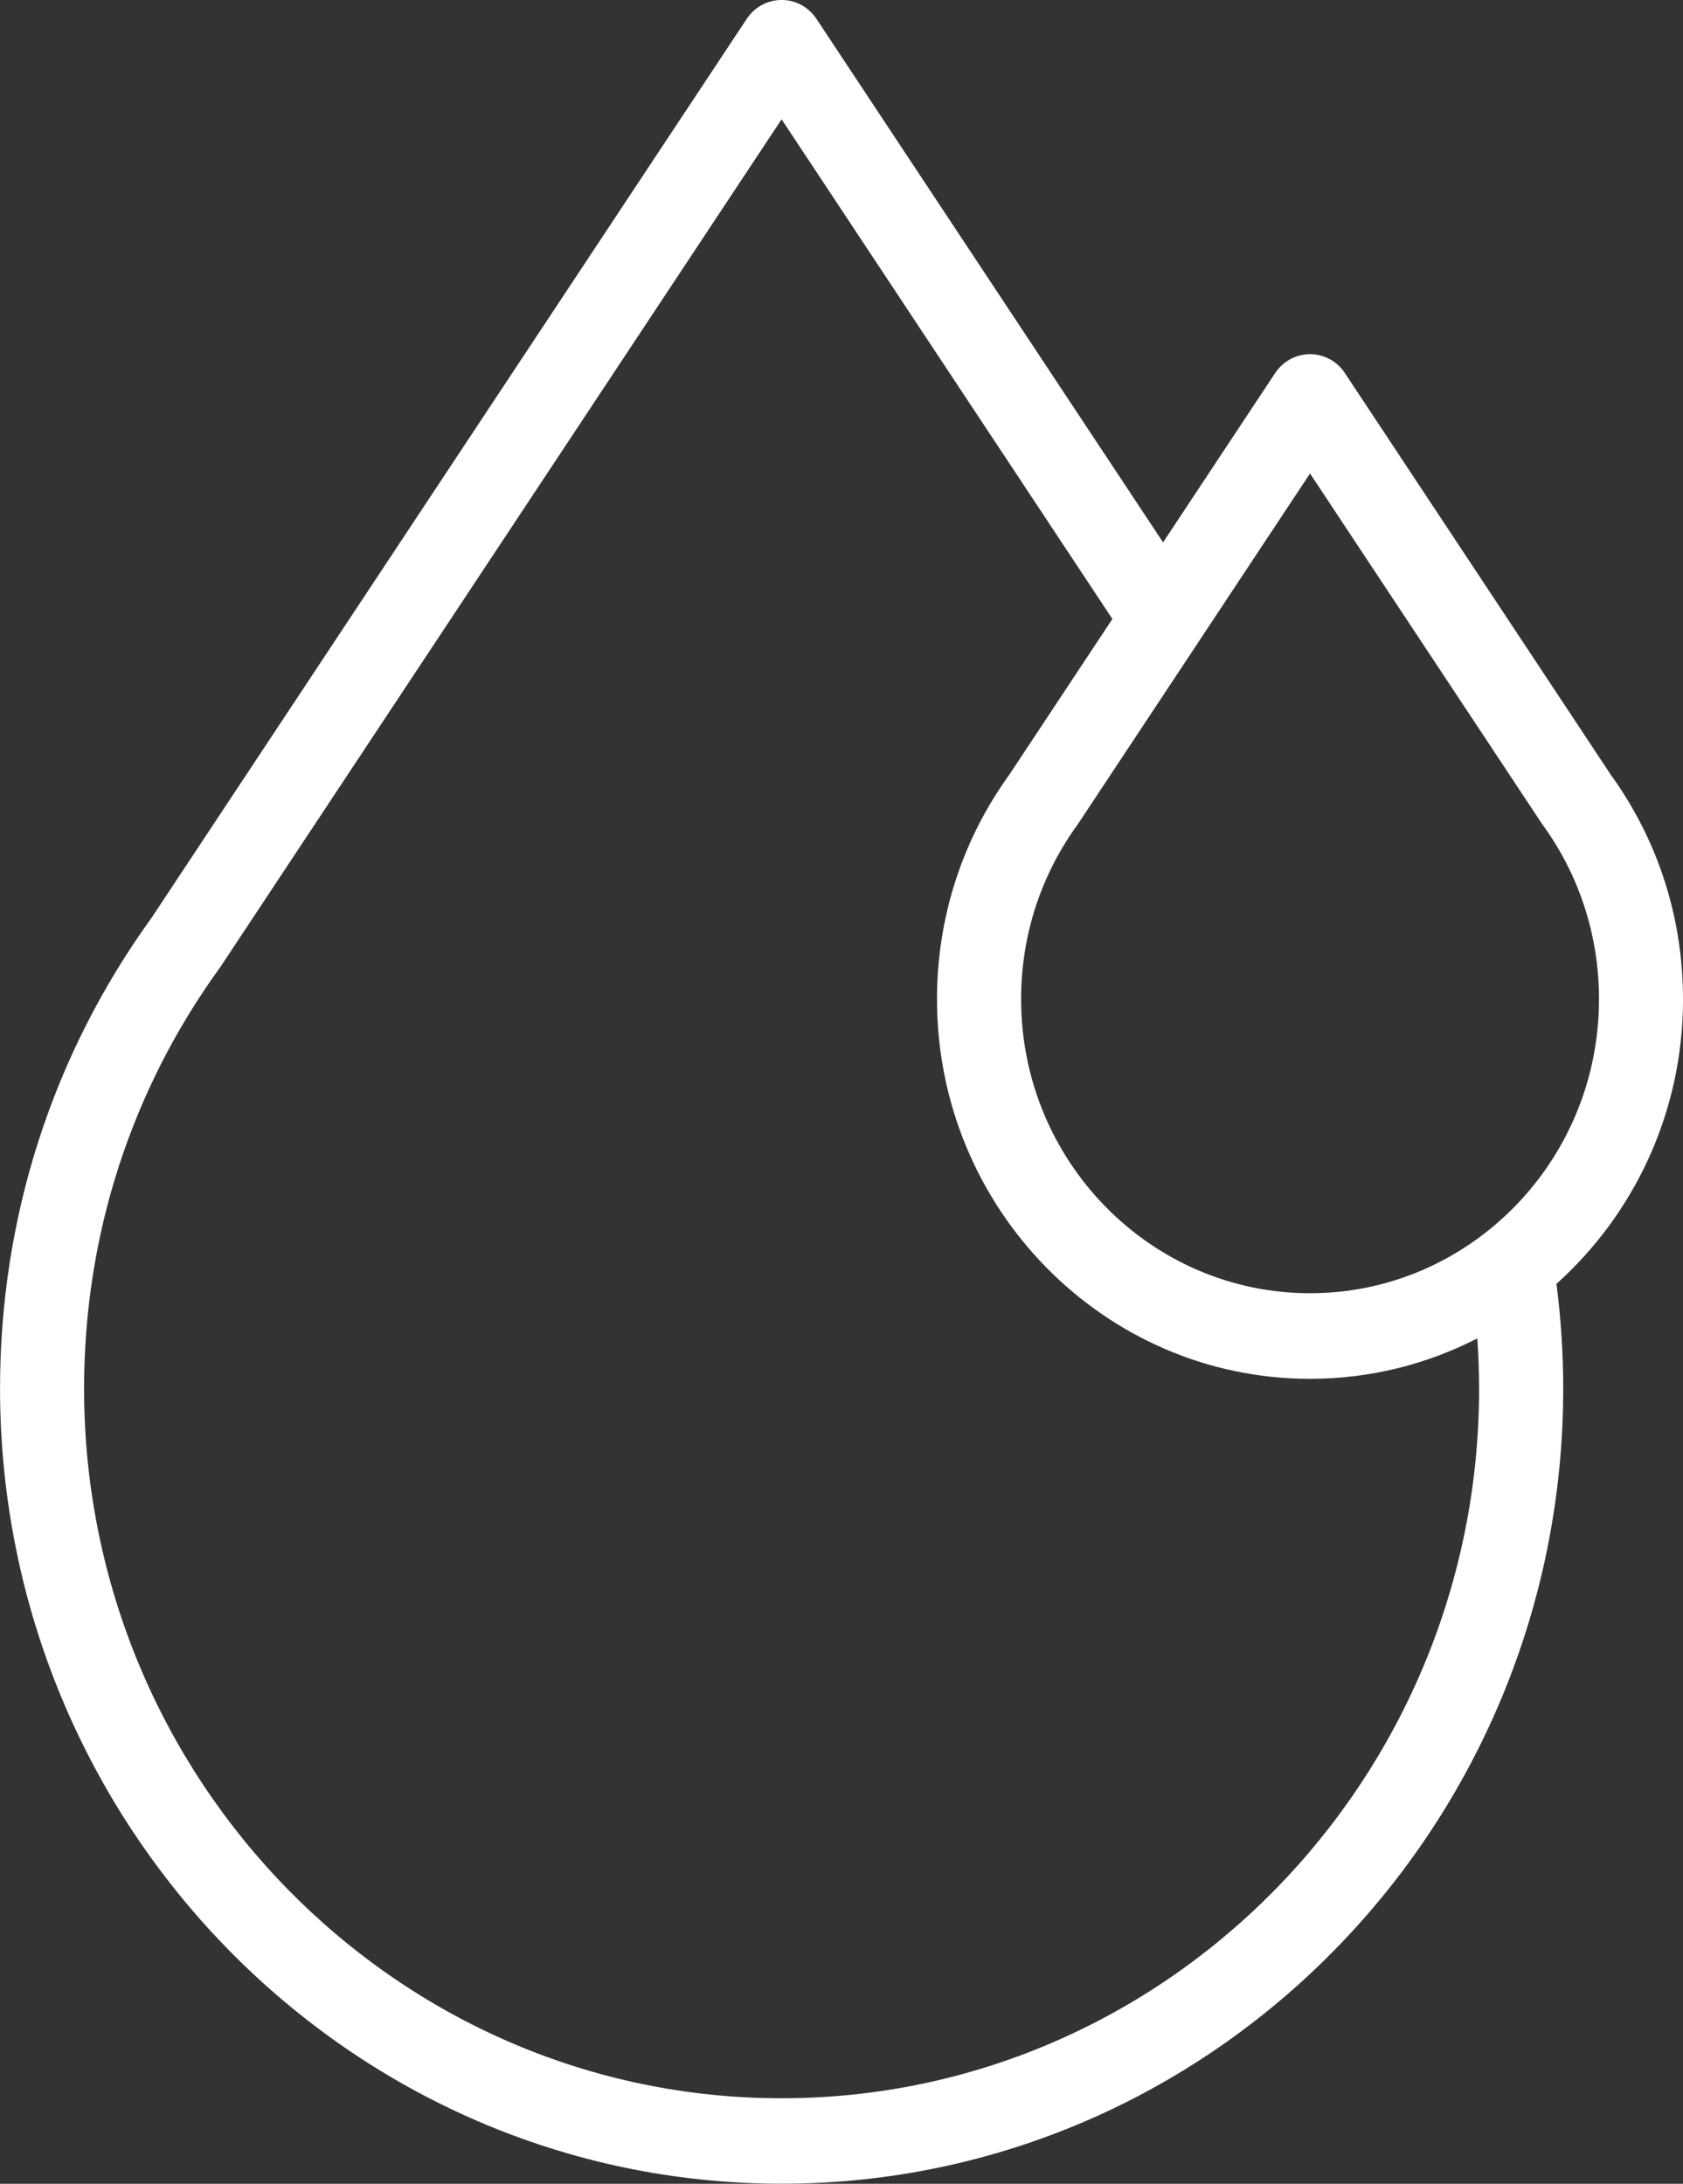 <svg version="1.2" xmlns="http://www.w3.org/2000/svg" xmlns:xlink="http://www.w3.org/1999/xlink" overflow="visible" preserveAspectRatio="none" viewBox="0 0 47 61" width="47" height="61"><rect x="0" y="0" width="47" height="61" fill="#333333" stroke="none"/><g transform="translate(0, 0)"><g transform="translate(-2.6645352591003757e-15, -0) rotate(0)"><path d="M47,27.912c0,-2.274 -0.696,-4.44 -2.014,-6.267l-7.429,-11.225c-0.218,-0.33 -0.583,-0.527 -0.973,-0.527c-0.39,0 -0.755,0.198 -0.973,0.527l-3.131,4.73l-9.68,-14.624c-0.218,-0.33 -0.583,-0.527 -0.973,-0.527c-0.39,0 -0.755,0.198 -0.973,0.527l-16.616,25.103c-2.772,3.834 -4.237,8.382 -4.237,13.155c0,12.249 9.791,22.214 21.827,22.214c12.035,0 21.827,-9.965 21.827,-22.214c0,-0.978 -0.064,-1.957 -0.189,-2.922c2.166,-1.944 3.535,-4.788 3.535,-7.952zM36.584,13.226l6.456,9.753c0.013,0.02 0.027,0.04 0.041,0.06c1.029,1.418 1.573,3.103 1.573,4.873c0,4.528 -3.62,8.212 -8.069,8.212c-4.449,0 -8.069,-3.684 -8.069,-8.212c0,-1.77 0.544,-3.454 1.573,-4.873c0.014,-0.019 0.027,-0.038 0.039,-0.058l3.324,-5.022c0.006,-0.009 0.012,-0.018 0.018,-0.028zM41.306,38.786c0,10.932 -8.738,19.825 -19.479,19.825c-10.741,0 -19.479,-8.893 -19.479,-19.825c0,-4.27 1.313,-8.337 3.798,-11.763c0.014,-0.019 0.028,-0.04 0.041,-0.061l15.64,-23.629l9.238,13.957l-2.884,4.357c-1.317,1.827 -2.014,3.993 -2.014,6.267c0,5.846 4.673,10.601 10.416,10.601c1.679,0 3.267,-0.407 4.673,-1.129c0.032,0.466 0.049,0.934 0.049,1.401z" style="stroke-width: 0; stroke-linecap: butt; stroke-linejoin: miter; fill: rgb(255, 255, 255);" vector-effect="non-scaling-stroke"/></g><defs><path id="path-16219230872191414" d="M47,27.912c0,-2.274 -0.696,-4.44 -2.014,-6.267l-7.429,-11.225c-0.218,-0.33 -0.583,-0.527 -0.973,-0.527c-0.39,0 -0.755,0.198 -0.973,0.527l-3.131,4.73l-9.68,-14.624c-0.218,-0.33 -0.583,-0.527 -0.973,-0.527c-0.39,0 -0.755,0.198 -0.973,0.527l-16.616,25.103c-2.772,3.834 -4.237,8.382 -4.237,13.155c0,12.249 9.791,22.214 21.827,22.214c12.035,0 21.827,-9.965 21.827,-22.214c0,-0.978 -0.064,-1.957 -0.189,-2.922c2.166,-1.944 3.535,-4.788 3.535,-7.952zM36.584,13.226l6.456,9.753c0.013,0.02 0.027,0.04 0.041,0.06c1.029,1.418 1.573,3.103 1.573,4.873c0,4.528 -3.62,8.212 -8.069,8.212c-4.449,0 -8.069,-3.684 -8.069,-8.212c0,-1.77 0.544,-3.454 1.573,-4.873c0.014,-0.019 0.027,-0.038 0.039,-0.058l3.324,-5.022c0.006,-0.009 0.012,-0.018 0.018,-0.028zM41.306,38.786c0,10.932 -8.738,19.825 -19.479,19.825c-10.741,0 -19.479,-8.893 -19.479,-19.825c0,-4.27 1.313,-8.337 3.798,-11.763c0.014,-0.019 0.028,-0.04 0.041,-0.061l15.64,-23.629l9.238,13.957l-2.884,4.357c-1.317,1.827 -2.014,3.993 -2.014,6.267c0,5.846 4.673,10.601 10.416,10.601c1.679,0 3.267,-0.407 4.673,-1.129c0.032,0.466 0.049,0.934 0.049,1.401z" vector-effect="non-scaling-stroke"/></defs></g></svg>